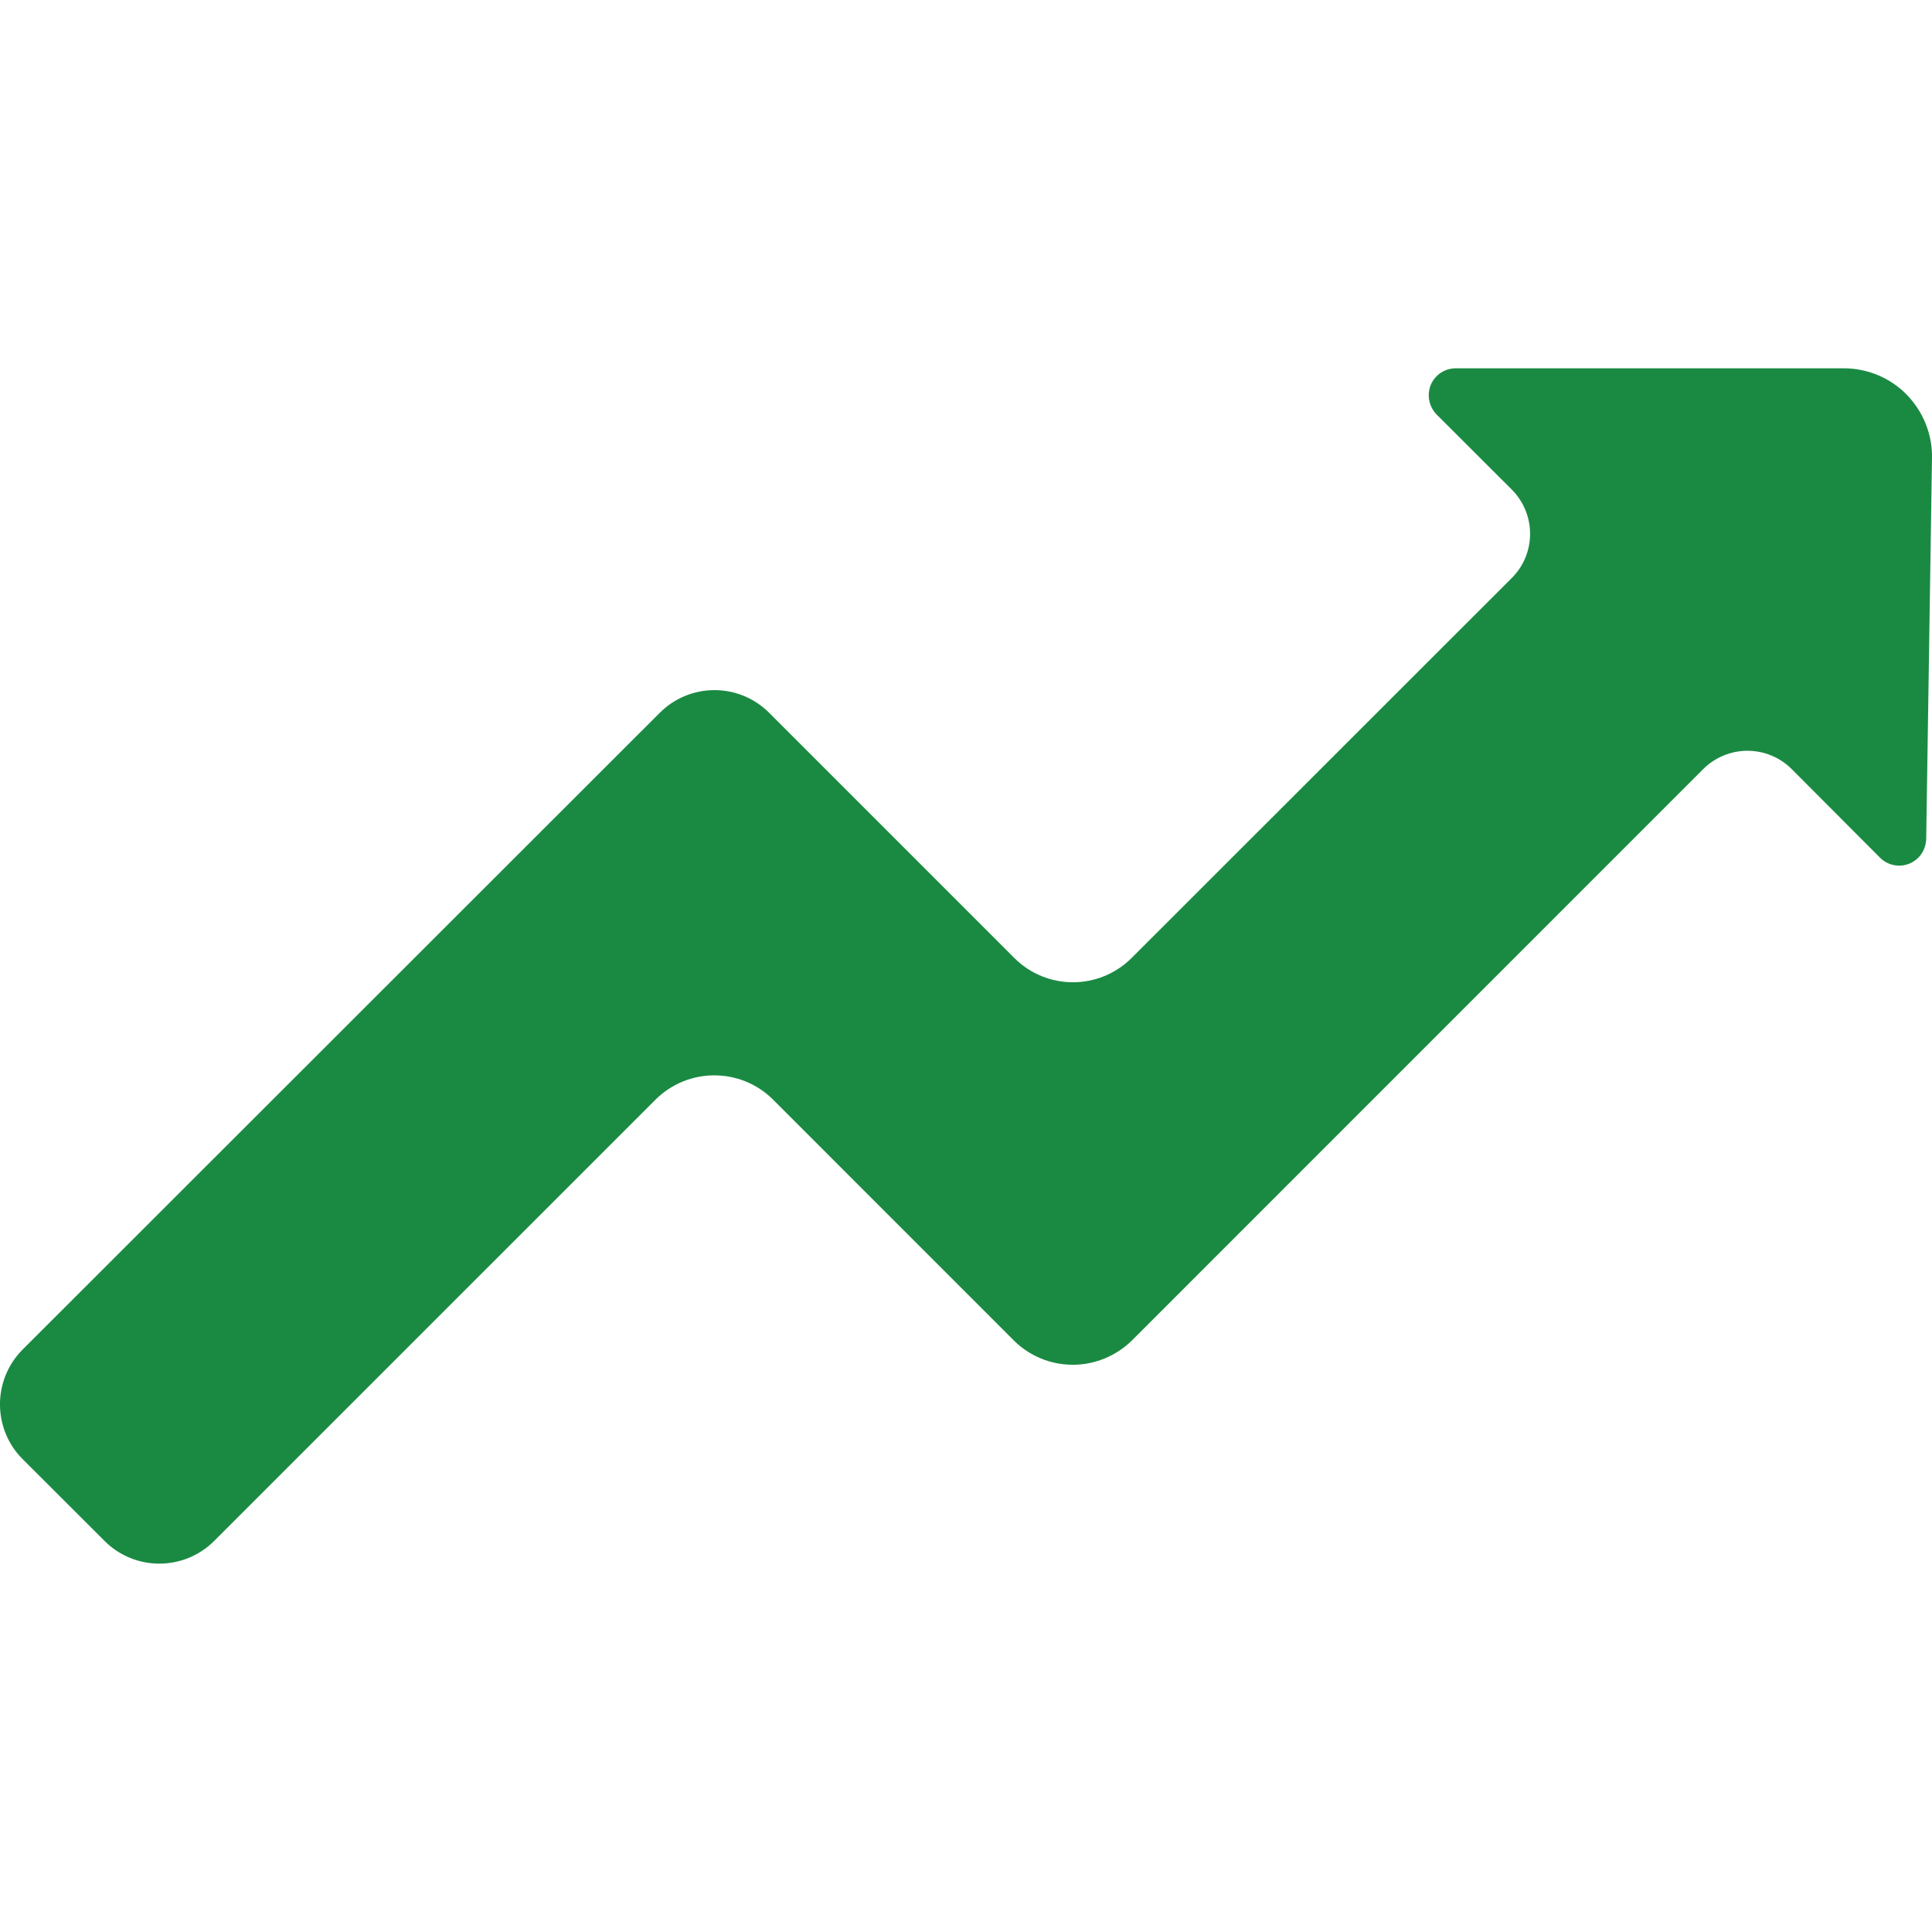 <svg width="30" height="30" viewBox="0 0 30 30" fill="none" xmlns="http://www.w3.org/2000/svg">
<g clip-path="url(#clip0_3071_45277)">
<path d="M30 7.108C30.006 6.742 29.862 6.389 29.606 6.127C29.351 5.866 28.998 5.719 28.631 5.719H22.605C22.435 5.719 22.281 5.821 22.216 5.979C22.153 6.136 22.19 6.317 22.309 6.438L23.471 7.598C23.655 7.781 23.759 8.029 23.759 8.288C23.759 8.546 23.658 8.795 23.472 8.978L17.574 14.873C17.069 15.379 16.251 15.379 15.748 14.873L11.942 11.067C11.717 10.842 11.413 10.716 11.094 10.716C10.776 10.716 10.471 10.842 10.246 11.067L0.35 20.957C-0.117 21.426 -0.117 22.187 0.35 22.656L1.626 23.93C1.851 24.155 2.156 24.28 2.474 24.28C2.792 24.28 3.097 24.155 3.322 23.931L10.178 17.076C10.683 16.572 11.501 16.572 12.005 17.076L15.744 20.816C15.987 21.057 16.314 21.192 16.659 21.192C17.003 21.192 17.332 21.054 17.575 20.816L26.446 11.944C26.628 11.761 26.877 11.658 27.134 11.658C27.392 11.658 27.642 11.761 27.823 11.944L29.192 13.317C29.311 13.437 29.489 13.474 29.648 13.411C29.804 13.347 29.905 13.196 29.91 13.027L30 7.108Z" fill="#1A8A43"/>
</g>
<defs>
<clipPath id="clip0_3071_45277">
<rect width="30" height="30" fill="white"/>
</clipPath>
</defs>
</svg>

